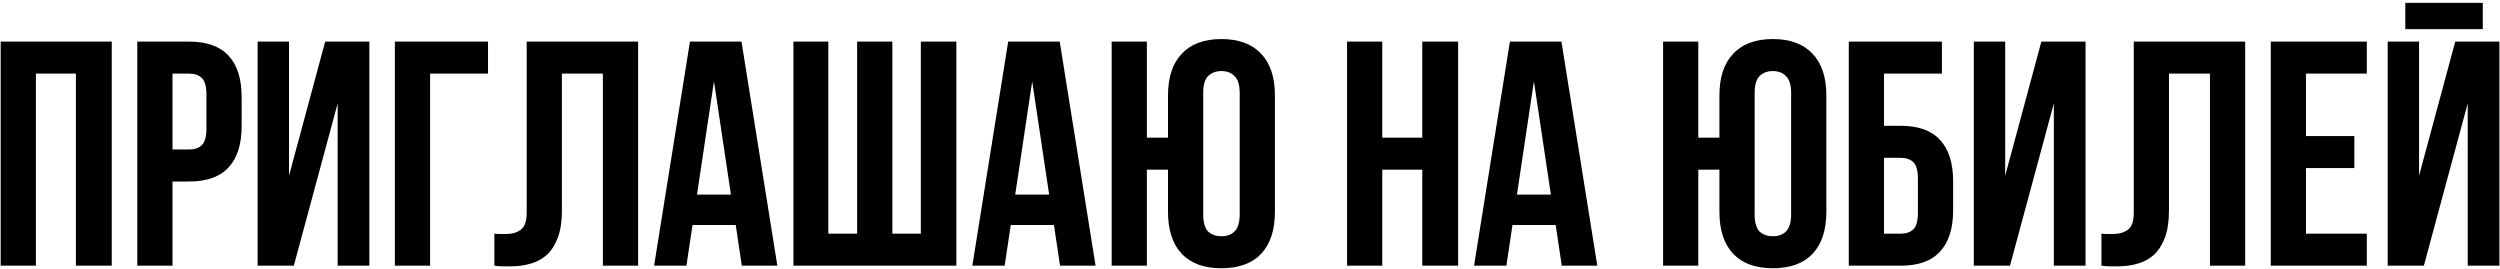 <?xml version="1.0" encoding="UTF-8"?> <svg xmlns="http://www.w3.org/2000/svg" width="781" height="84" viewBox="0 0 781 84" fill="none"><path d="M11.213 83H0.213V13H34.913V83H23.713V23H11.213V83ZM59.089 13C64.622 13 68.722 14.467 71.389 17.4C74.122 20.333 75.489 24.633 75.489 30.3V39.4C75.489 45.067 74.122 49.367 71.389 52.3C68.722 55.233 64.622 56.7 59.089 56.7H53.889V83H42.889V13H59.089ZM53.889 23V46.7H59.089C60.822 46.7 62.155 46.233 63.089 45.3C64.022 44.367 64.489 42.633 64.489 40.1V29.6C64.489 27.067 64.022 25.333 63.089 24.4C62.155 23.467 60.822 23 59.089 23H53.889ZM91.786 83H80.486V13H90.286V54.9L101.586 13H115.386V83H105.486V32.3L91.786 83ZM134.357 83H123.357V13H152.457V23H134.357V83ZM188.339 23H175.539V65.6C175.539 69.133 175.106 72.033 174.239 74.3C173.373 76.567 172.206 78.367 170.739 79.7C169.273 80.967 167.573 81.867 165.639 82.4C163.773 82.933 161.806 83.2 159.739 83.2C158.739 83.2 157.839 83.2 157.039 83.2C156.239 83.2 155.373 83.133 154.439 83V73C155.039 73.067 155.673 73.1 156.339 73.1C157.006 73.1 157.639 73.1 158.239 73.1C159.973 73.1 161.439 72.667 162.639 71.8C163.906 70.933 164.539 69.133 164.539 66.4V13H199.339V83H188.339V23ZM242.842 83H231.742L229.842 70.3H216.342L214.442 83H204.342L215.542 13H231.642L242.842 83ZM217.742 60.8H228.342L223.042 25.4L217.742 60.8ZM278.769 73H287.669V13H298.769V83H247.869V13H258.769V73H267.769V13H278.769V73ZM342.256 83H331.156L329.256 70.3H315.756L313.856 83H303.756L314.956 13H331.056L342.256 83ZM317.156 60.8H327.756L322.456 25.4L317.156 60.8ZM358.283 83H347.283V13H358.283V43H364.883V29.8C364.883 24.133 366.317 19.8 369.183 16.8C372.05 13.733 376.183 12.2 381.583 12.2C386.983 12.2 391.117 13.733 393.983 16.8C396.85 19.8 398.283 24.133 398.283 29.8V66.2C398.283 71.867 396.85 76.233 393.983 79.3C391.117 82.3 386.983 83.8 381.583 83.8C376.183 83.8 372.05 82.3 369.183 79.3C366.317 76.233 364.883 71.867 364.883 66.2V53H358.283V83ZM375.883 66.9C375.883 69.433 376.383 71.233 377.383 72.3C378.45 73.3 379.85 73.8 381.583 73.8C383.317 73.8 384.683 73.3 385.683 72.3C386.75 71.233 387.283 69.433 387.283 66.9V29.1C387.283 26.567 386.75 24.8 385.683 23.8C384.683 22.733 383.317 22.2 381.583 22.2C379.85 22.2 378.45 22.733 377.383 23.8C376.383 24.8 375.883 26.567 375.883 29.1V66.9ZM431.818 83H420.818V13H431.818V43H444.318V13H455.518V83H444.318V53H431.818V83ZM498.994 83H487.894L485.994 70.3H472.494L470.594 83H460.494L471.694 13H487.794L498.994 83ZM473.894 60.8H484.494L479.194 25.4L473.894 60.8ZM530.549 83H519.549V13H530.549V43H537.149V29.8C537.149 24.133 538.582 19.8 541.449 16.8C544.315 13.733 548.449 12.2 553.849 12.2C559.249 12.2 563.382 13.733 566.249 16.8C569.115 19.8 570.549 24.133 570.549 29.8V66.2C570.549 71.867 569.115 76.233 566.249 79.3C563.382 82.3 559.249 83.8 553.849 83.8C548.449 83.8 544.315 82.3 541.449 79.3C538.582 76.233 537.149 71.867 537.149 66.2V53H530.549V83ZM548.149 66.9C548.149 69.433 548.649 71.233 549.649 72.3C550.715 73.3 552.115 73.8 553.849 73.8C555.582 73.8 556.949 73.3 557.949 72.3C559.015 71.233 559.549 69.433 559.549 66.9V29.1C559.549 26.567 559.015 24.8 557.949 23.8C556.949 22.733 555.582 22.2 553.849 22.2C552.115 22.2 550.715 22.733 549.649 23.8C548.649 24.8 548.149 26.567 548.149 29.1V66.9ZM588.557 39.3H593.757C599.29 39.3 603.39 40.767 606.057 43.7C608.79 46.633 610.157 50.933 610.157 56.6V65.7C610.157 71.367 608.79 75.667 606.057 78.6C603.39 81.533 599.29 83 593.757 83H577.557V13H606.657V23H588.557V39.3ZM593.757 73C595.49 73 596.823 72.533 597.757 71.6C598.69 70.667 599.157 68.933 599.157 66.4V55.9C599.157 53.367 598.69 51.633 597.757 50.7C596.823 49.767 595.49 49.3 593.757 49.3H588.557V73H593.757ZM627.919 83H616.619V13H626.419V54.9L637.719 13H651.519V83H641.619V32.3L627.919 83ZM690.39 23H677.59V65.6C677.59 69.133 677.157 72.033 676.29 74.3C675.424 76.567 674.257 78.367 672.79 79.7C671.324 80.967 669.624 81.867 667.69 82.4C665.824 82.933 663.857 83.2 661.79 83.2C660.79 83.2 659.89 83.2 659.09 83.2C658.29 83.2 657.424 83.133 656.49 83V73C657.09 73.067 657.724 73.1 658.39 73.1C659.057 73.1 659.69 73.1 660.29 73.1C662.024 73.1 663.49 72.667 664.69 71.8C665.957 70.933 666.59 69.133 666.59 66.4V13H701.39V83H690.39V23ZM720.393 42.5H735.493V52.5H720.393V73H739.393V83H709.393V13H739.393V23H720.393V42.5ZM757.216 83H745.916V13H755.716V54.9L767.016 13H780.816V83H770.916V32.3L757.216 83ZM775.616 0.9V9.1H751.416V0.9H775.616Z" fill="black"></path></svg> 